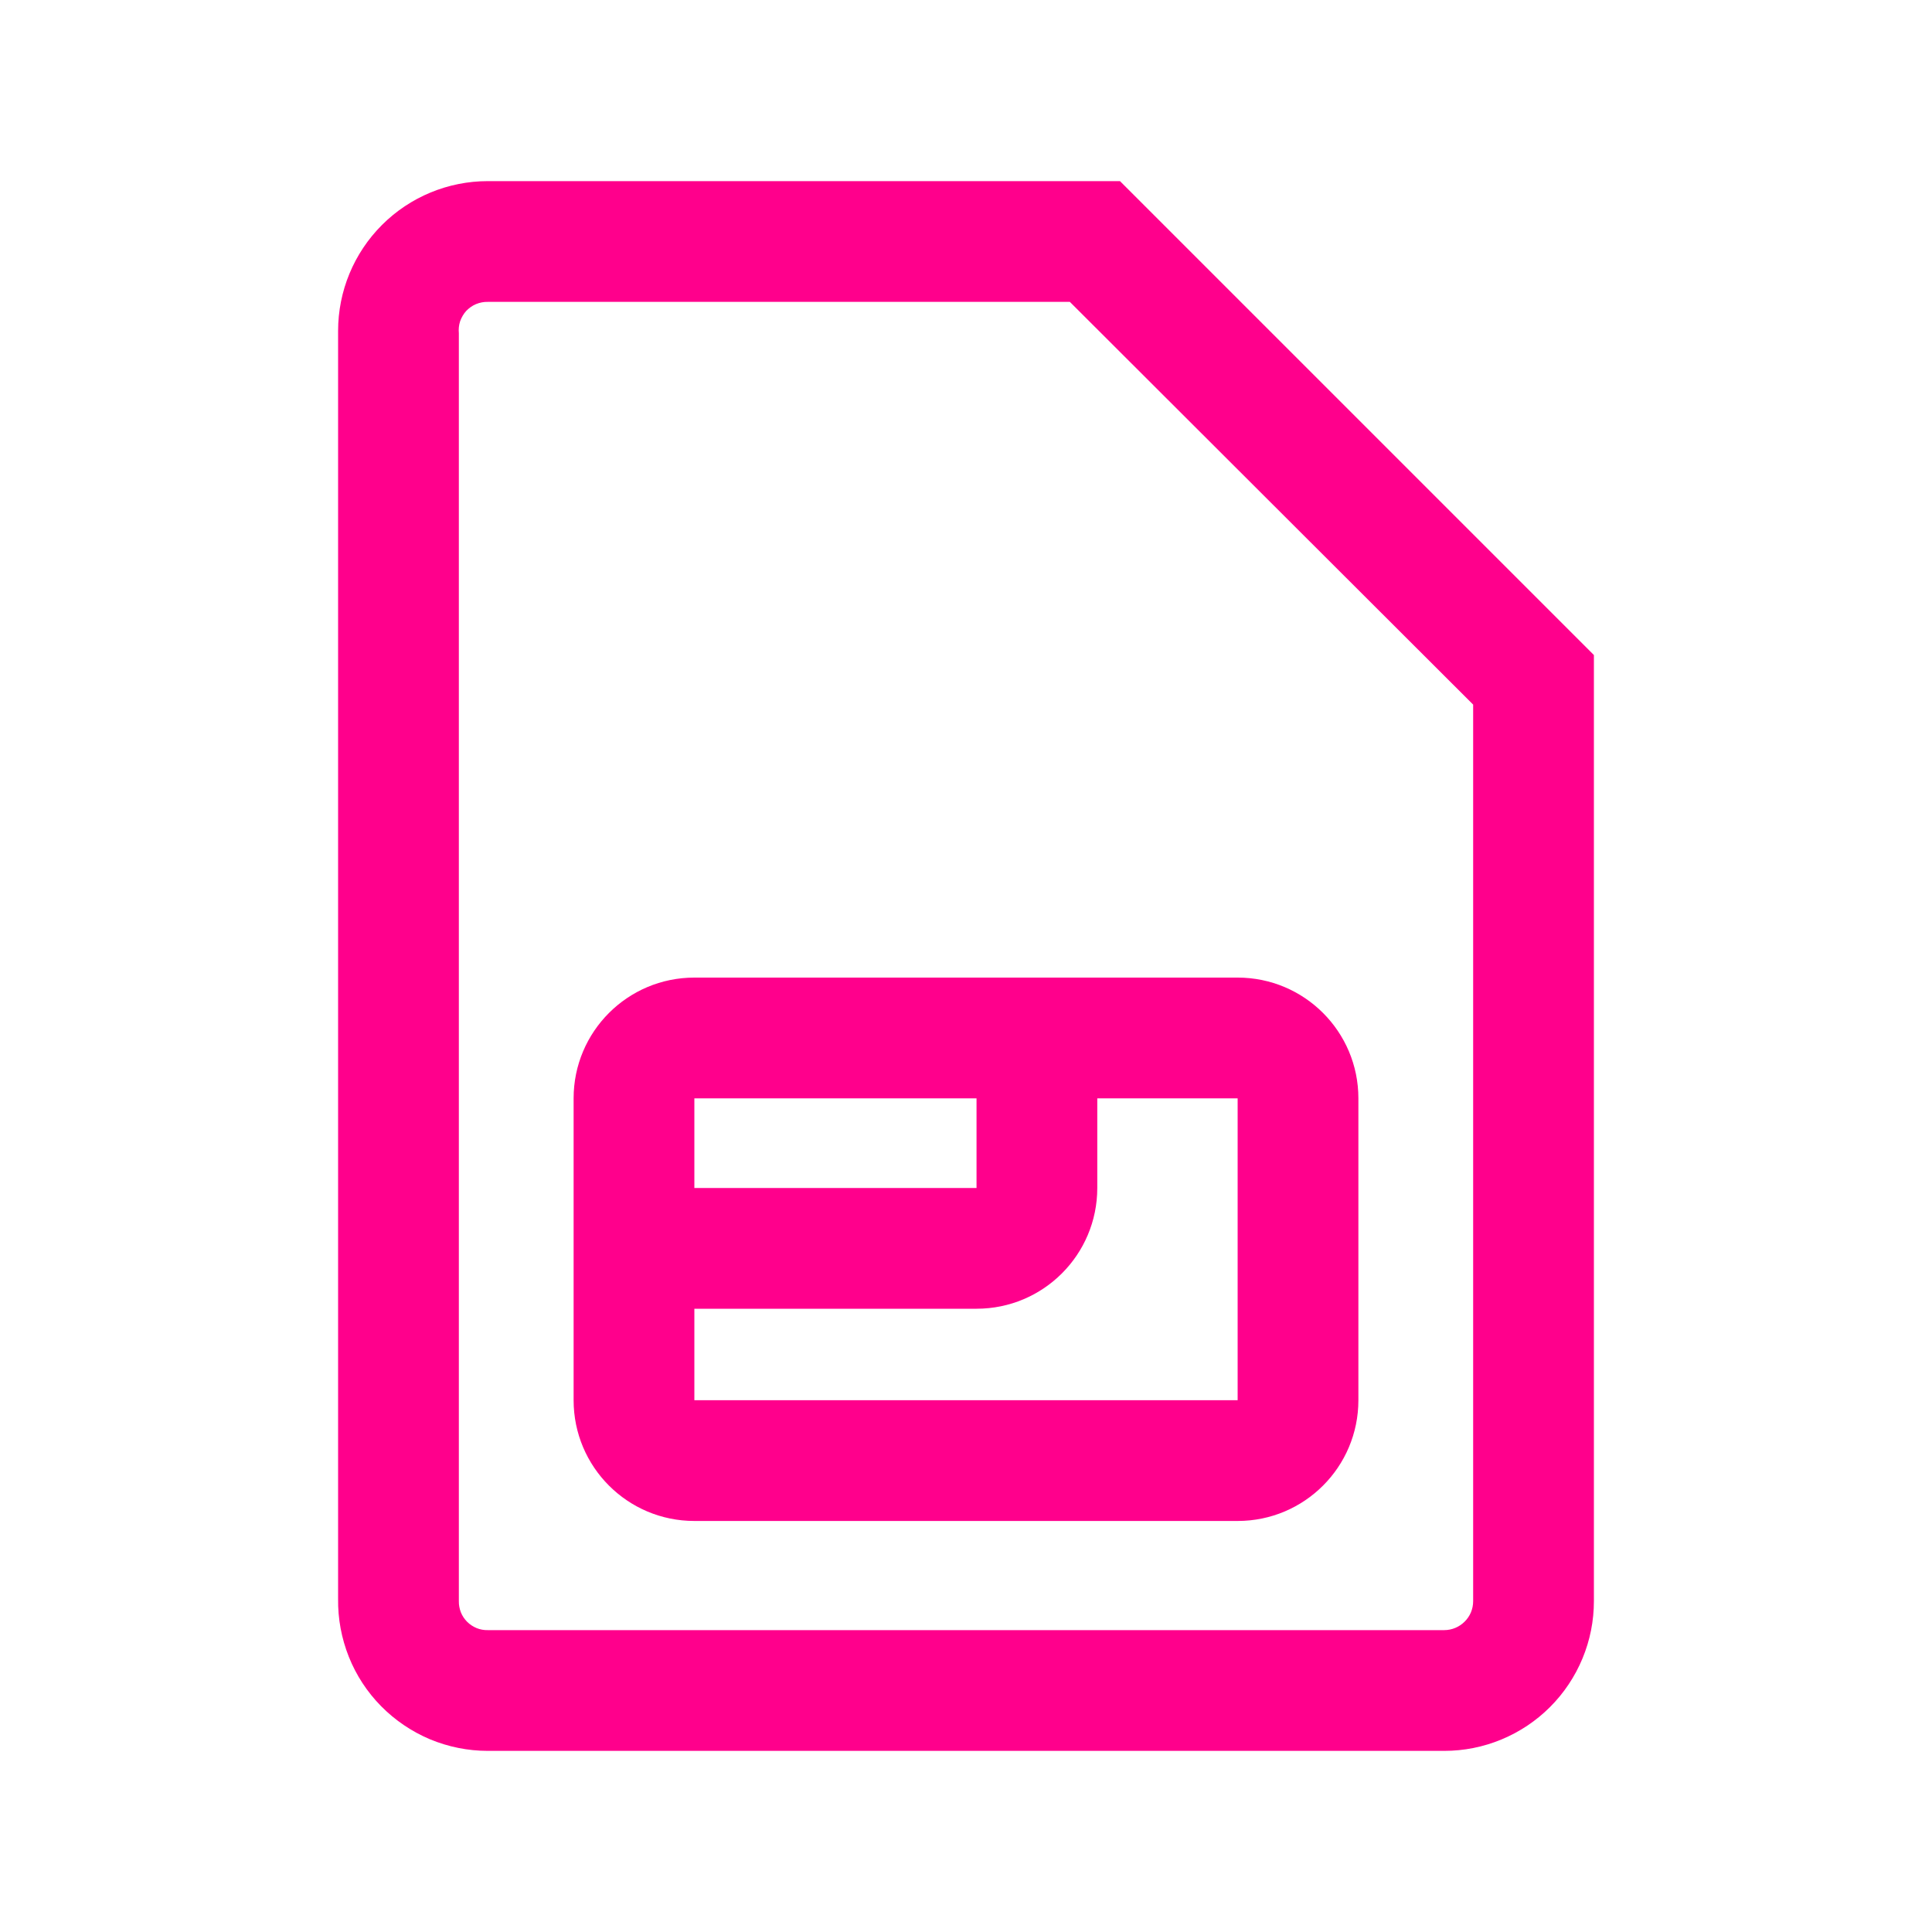 <svg width="20" height="20" viewBox="0 0 20 20" fill="none" xmlns="http://www.w3.org/2000/svg">
<path fill-rule="evenodd" clip-rule="evenodd" d="M11.075 3.125L15.25 7.294V16.575C15.25 16.655 15.219 16.731 15.162 16.787C15.106 16.843 15.03 16.875 14.95 16.875H5.05C5.011 16.876 4.971 16.869 4.934 16.854C4.898 16.839 4.864 16.817 4.836 16.789C4.808 16.761 4.786 16.728 4.771 16.691C4.757 16.654 4.749 16.615 4.75 16.575V3.45C4.746 3.408 4.75 3.366 4.763 3.326C4.777 3.287 4.798 3.25 4.826 3.219C4.855 3.189 4.889 3.164 4.928 3.148C4.967 3.132 5.008 3.124 5.05 3.125H11.075ZM11.594 1.875H5.05C4.639 1.875 4.245 2.038 3.954 2.329C3.663 2.62 3.5 3.014 3.5 3.425V16.55C3.497 16.756 3.535 16.96 3.611 17.151C3.687 17.342 3.801 17.516 3.945 17.662C4.09 17.809 4.262 17.925 4.451 18.005C4.641 18.084 4.845 18.125 5.05 18.125H14.95C15.154 18.125 15.355 18.085 15.543 18.007C15.731 17.929 15.902 17.815 16.046 17.671C16.19 17.527 16.304 17.356 16.382 17.168C16.46 16.98 16.5 16.779 16.5 16.575V6.781L11.594 1.875ZM10.109 11.37H7.188V12.298H10.109V11.37ZM5.938 12.298V14.495C5.938 15.185 6.497 15.745 7.188 15.745H12.812C13.503 15.745 14.062 15.185 14.062 14.495V11.37C14.062 10.68 13.503 10.12 12.812 10.12H10.109H7.188C6.497 10.12 5.938 10.68 5.938 11.37V12.298ZM7.188 13.548V14.495H12.812V11.37H11.359V12.298C11.359 12.988 10.8 13.548 10.109 13.548H7.188Z" fill="#FF008C"/>
</svg>
